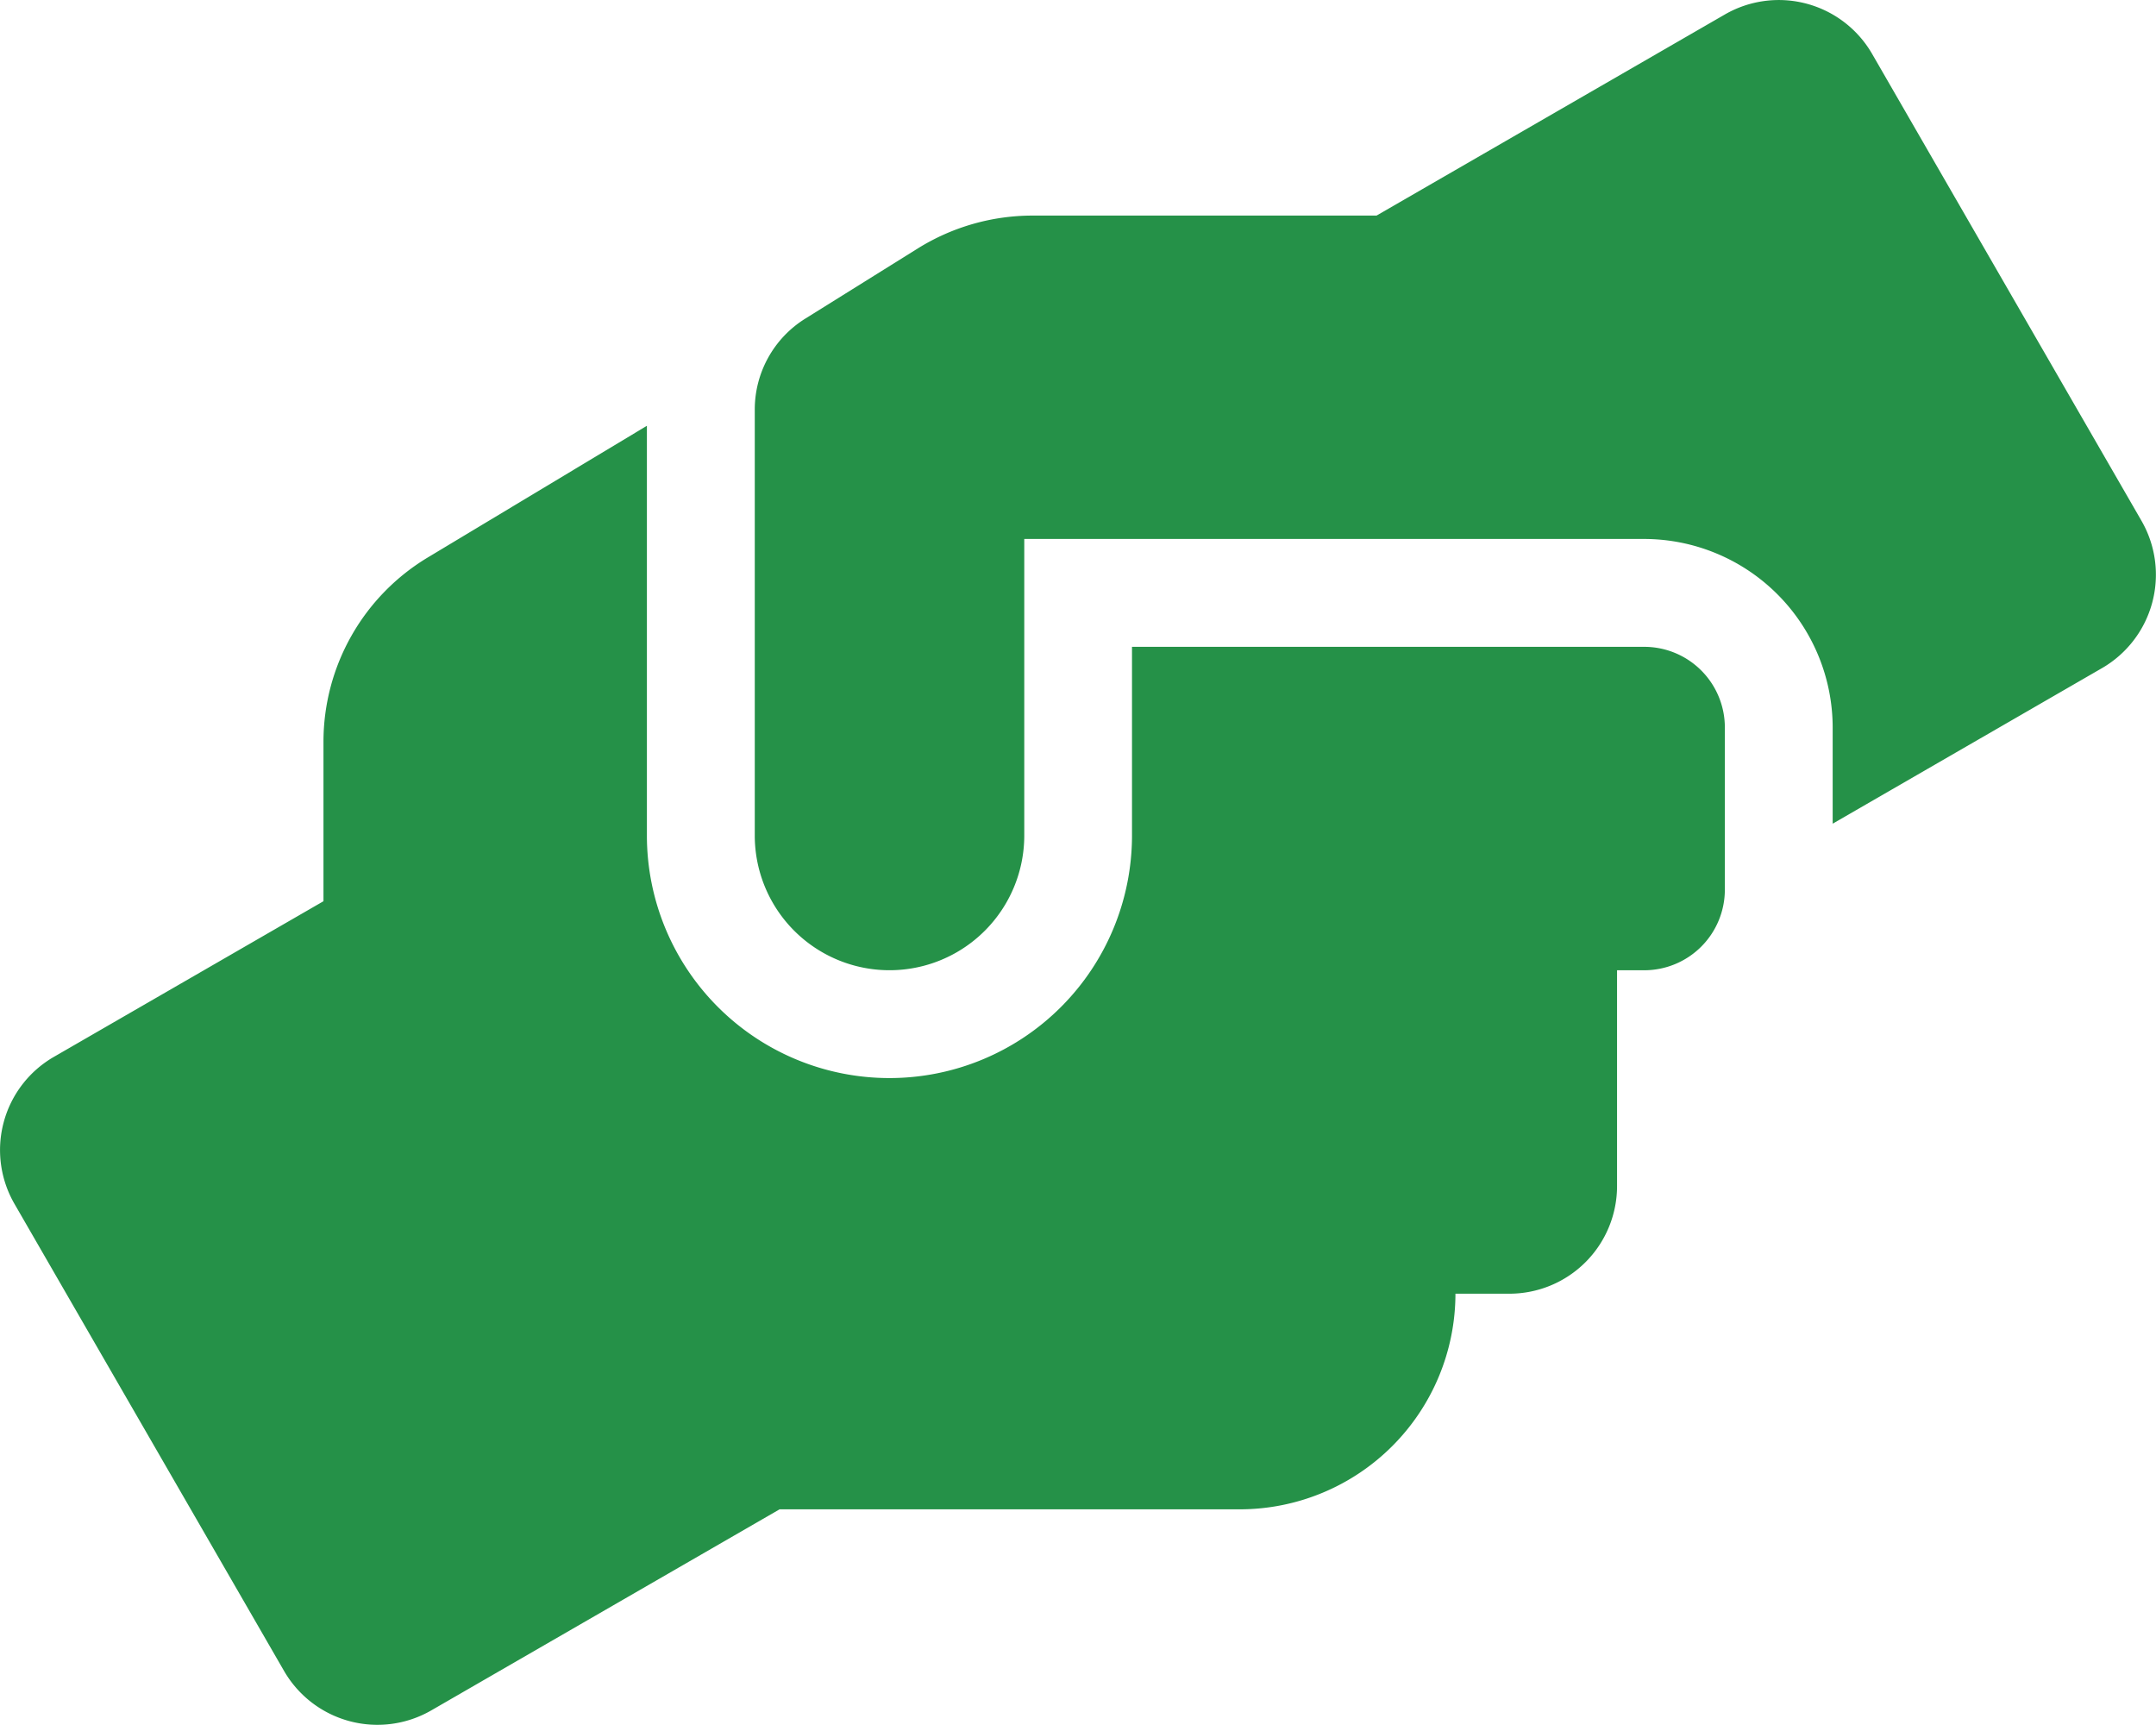 <svg xmlns="http://www.w3.org/2000/svg" width="89" height="71.194" viewBox="0 0 89 71.194">
  <path id="Icon-bantuan-new" d="M67.864,26.7H46.727v7.787a10.012,10.012,0,1,1-20.025,0V17.576L17.676,23a8.881,8.881,0,0,0-4.325,7.621V37.2L2.227,43.622A4.439,4.439,0,0,0,.6,49.7L11.725,68.973A4.451,4.451,0,0,0,17.8,70.6l14.379-8.3h19a8.908,8.908,0,0,0,8.9-8.9H62.3a4.445,4.445,0,0,0,4.45-4.45v-8.9h1.113A3.329,3.329,0,0,0,71.2,36.711V30.036A3.329,3.329,0,0,0,67.864,26.7ZM88.4,21.5,77.278,2.224A4.451,4.451,0,0,0,71.2.6L56.822,8.9H42.61A8.967,8.967,0,0,0,37.9,10.247l-4.659,2.906a4.42,4.42,0,0,0-2.086,3.769V34.486a5.562,5.562,0,1,0,11.125,0V22.248H67.864a7.792,7.792,0,0,1,7.787,7.787V34l11.125-6.425A4.455,4.455,0,0,0,88.4,21.5Z" transform="translate(0.002 -0.002)" fill="#259148"/>
</svg>
